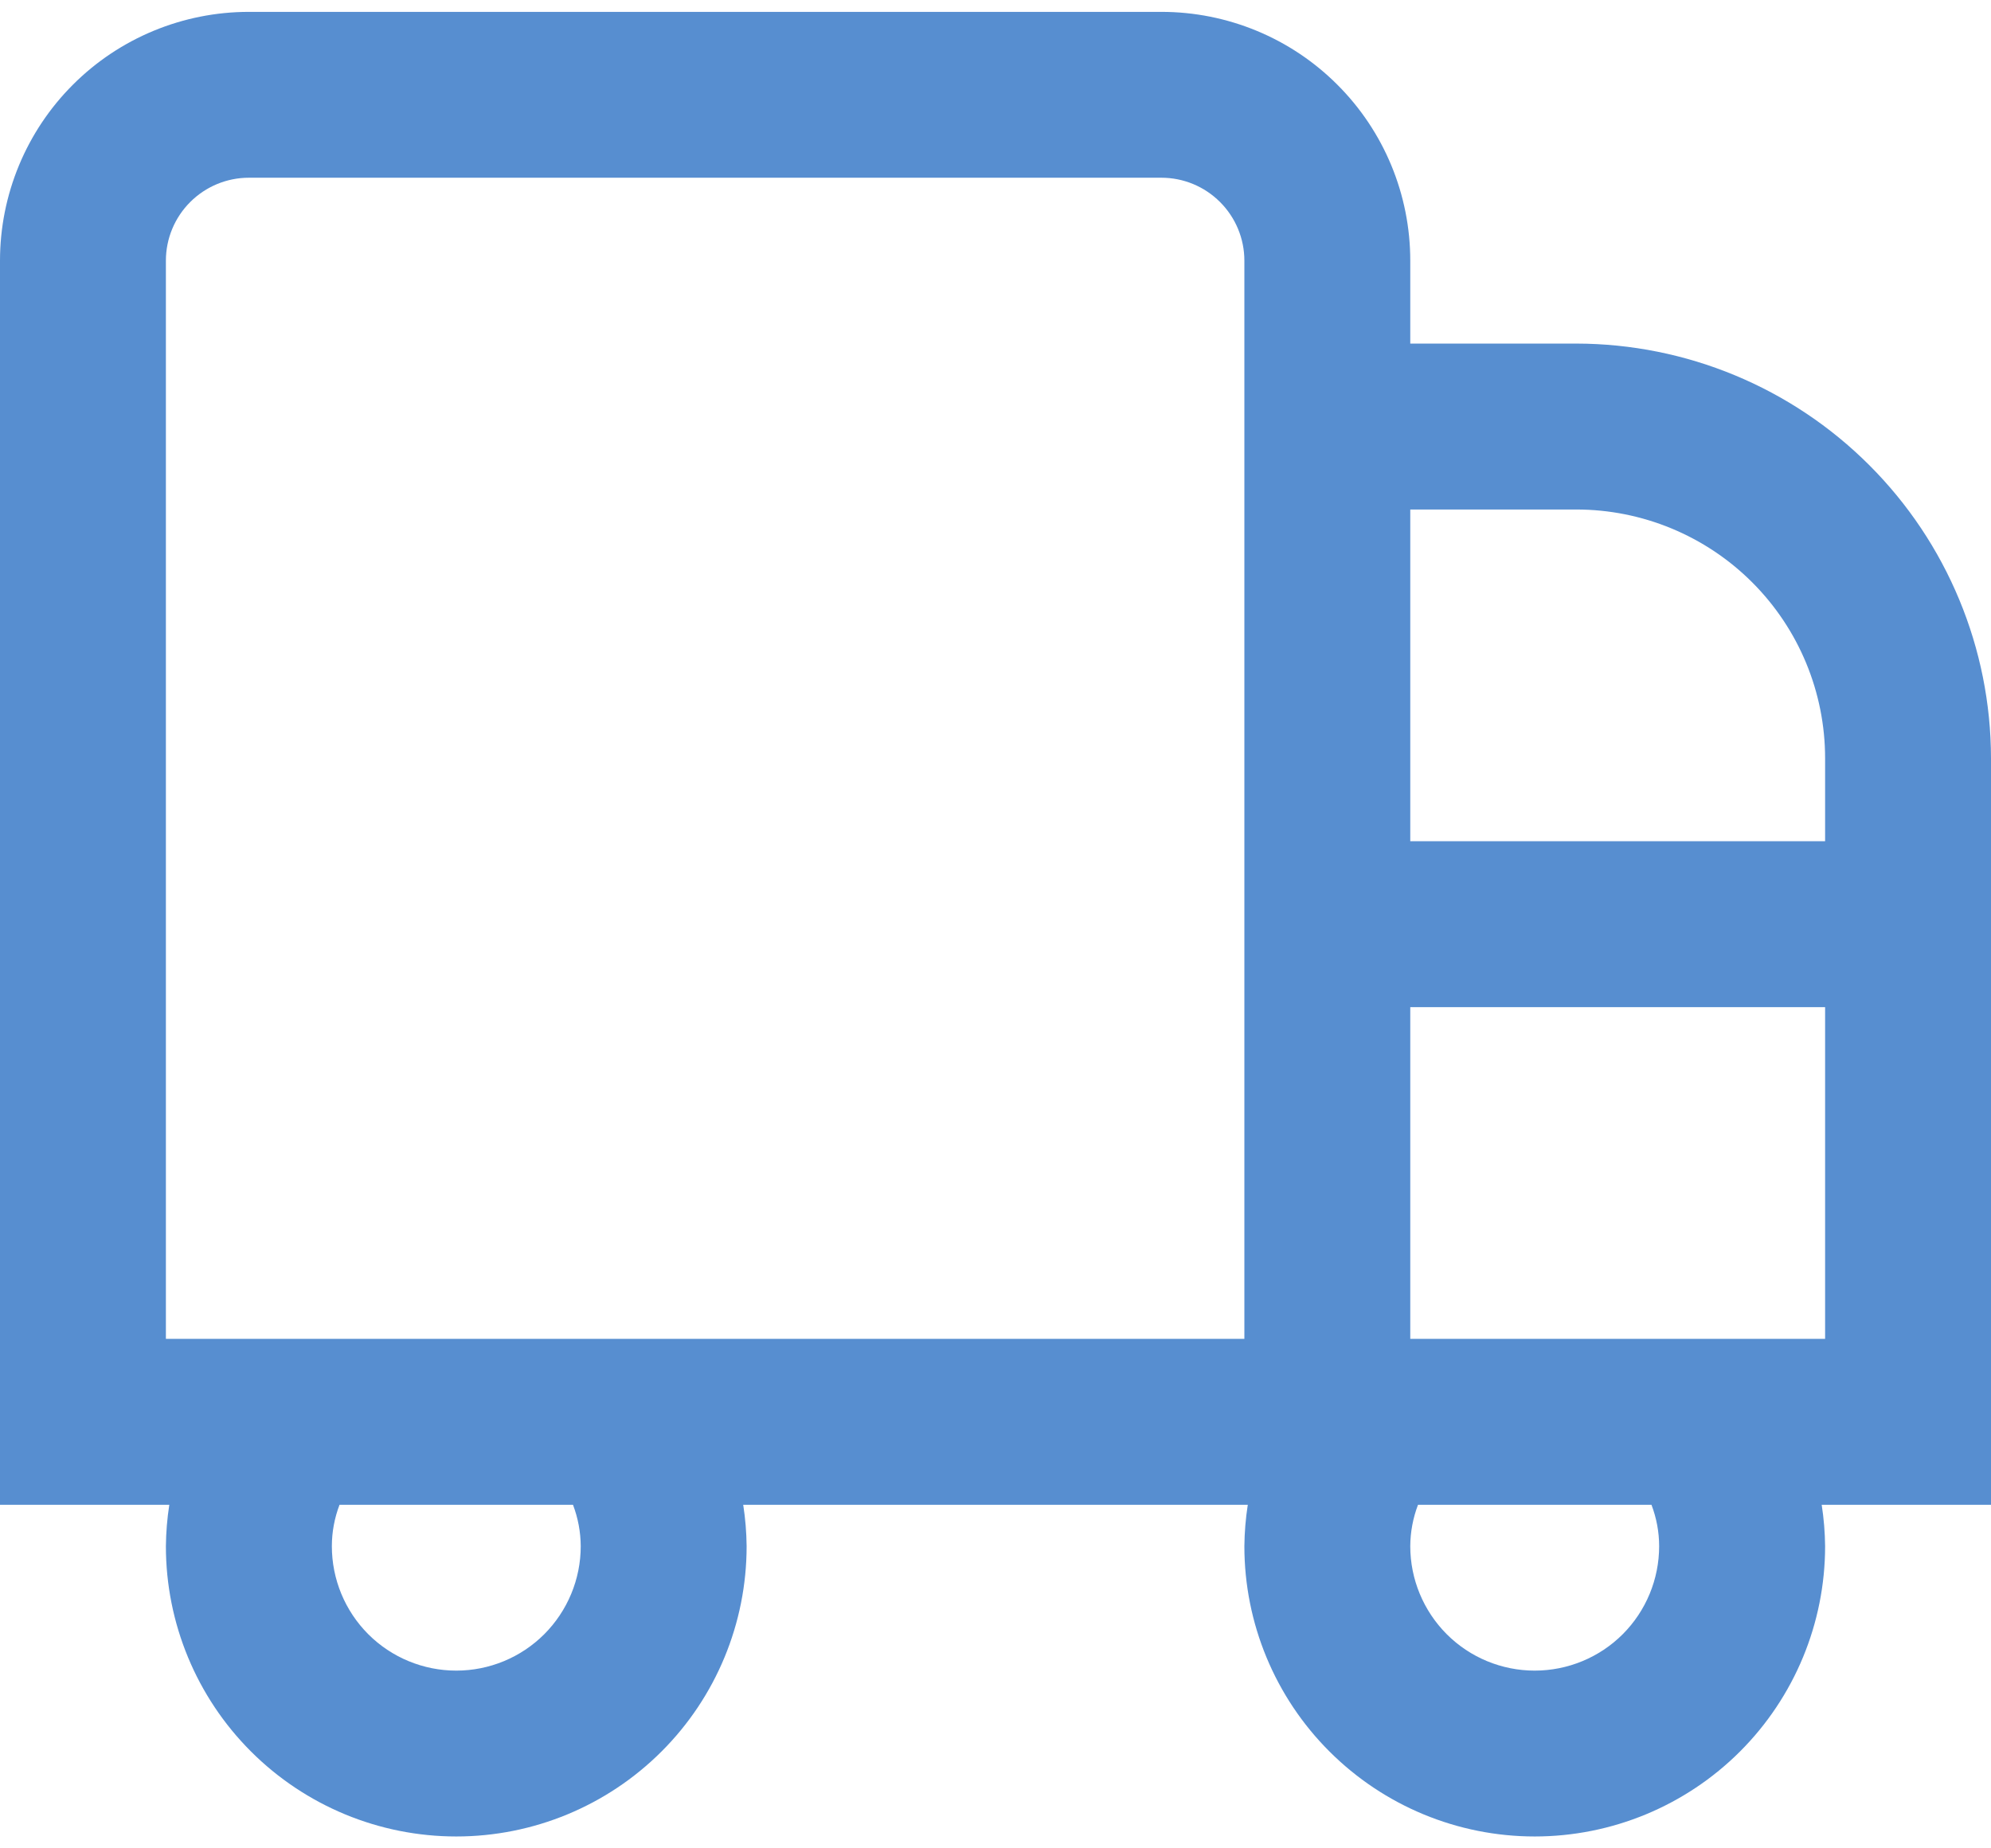 <svg width="28" height="26" viewBox="0 0 28 26" fill="none" xmlns="http://www.w3.org/2000/svg">
<path d="M22.167 4.833H19.833V3.667C19.833 2.738 19.465 1.848 18.808 1.192C18.152 0.535 17.262 0.167 16.333 0.167H3.5C2.572 0.167 1.681 0.535 1.025 1.192C0.369 1.848 0 2.738 0 3.667L0 21.167H2.381C2.351 21.36 2.335 21.555 2.333 21.75C2.333 22.833 2.764 23.872 3.529 24.637C4.295 25.403 5.334 25.833 6.417 25.833C7.5 25.833 8.538 25.403 9.304 24.637C10.07 23.872 10.5 22.833 10.5 21.75C10.498 21.555 10.482 21.36 10.452 21.167H17.548C17.518 21.36 17.502 21.555 17.5 21.75C17.5 22.833 17.93 23.872 18.696 24.637C19.462 25.403 20.5 25.833 21.583 25.833C22.666 25.833 23.705 25.403 24.471 24.637C25.236 23.872 25.667 22.833 25.667 21.75C25.665 21.555 25.649 21.36 25.619 21.167H28V10.667C27.998 9.12 27.383 7.638 26.289 6.544C25.196 5.45 23.713 4.835 22.167 4.833ZM22.167 7.167C23.095 7.167 23.985 7.535 24.642 8.192C25.298 8.848 25.667 9.738 25.667 10.667V11.833H19.833V7.167H22.167ZM8.167 21.75C8.167 22.214 7.982 22.659 7.654 22.988C7.326 23.316 6.881 23.5 6.417 23.5C5.953 23.5 5.507 23.316 5.179 22.988C4.851 22.659 4.667 22.214 4.667 21.75C4.667 21.551 4.704 21.353 4.775 21.167H8.058C8.129 21.353 8.166 21.551 8.167 21.75ZM17.5 18.833H2.333V3.667C2.333 3.357 2.456 3.061 2.675 2.842C2.894 2.623 3.191 2.5 3.5 2.5H16.333C16.643 2.5 16.939 2.623 17.158 2.842C17.377 3.061 17.5 3.357 17.5 3.667V18.833ZM23.333 21.75C23.333 22.214 23.149 22.659 22.821 22.988C22.493 23.316 22.047 23.5 21.583 23.5C21.119 23.5 20.674 23.316 20.346 22.988C20.018 22.659 19.833 22.214 19.833 21.75C19.834 21.551 19.871 21.353 19.942 21.167H23.225C23.296 21.353 23.333 21.551 23.333 21.75ZM19.833 18.833V14.167H25.667V18.833H19.833Z" fill="#578ED0"/>
</svg>
